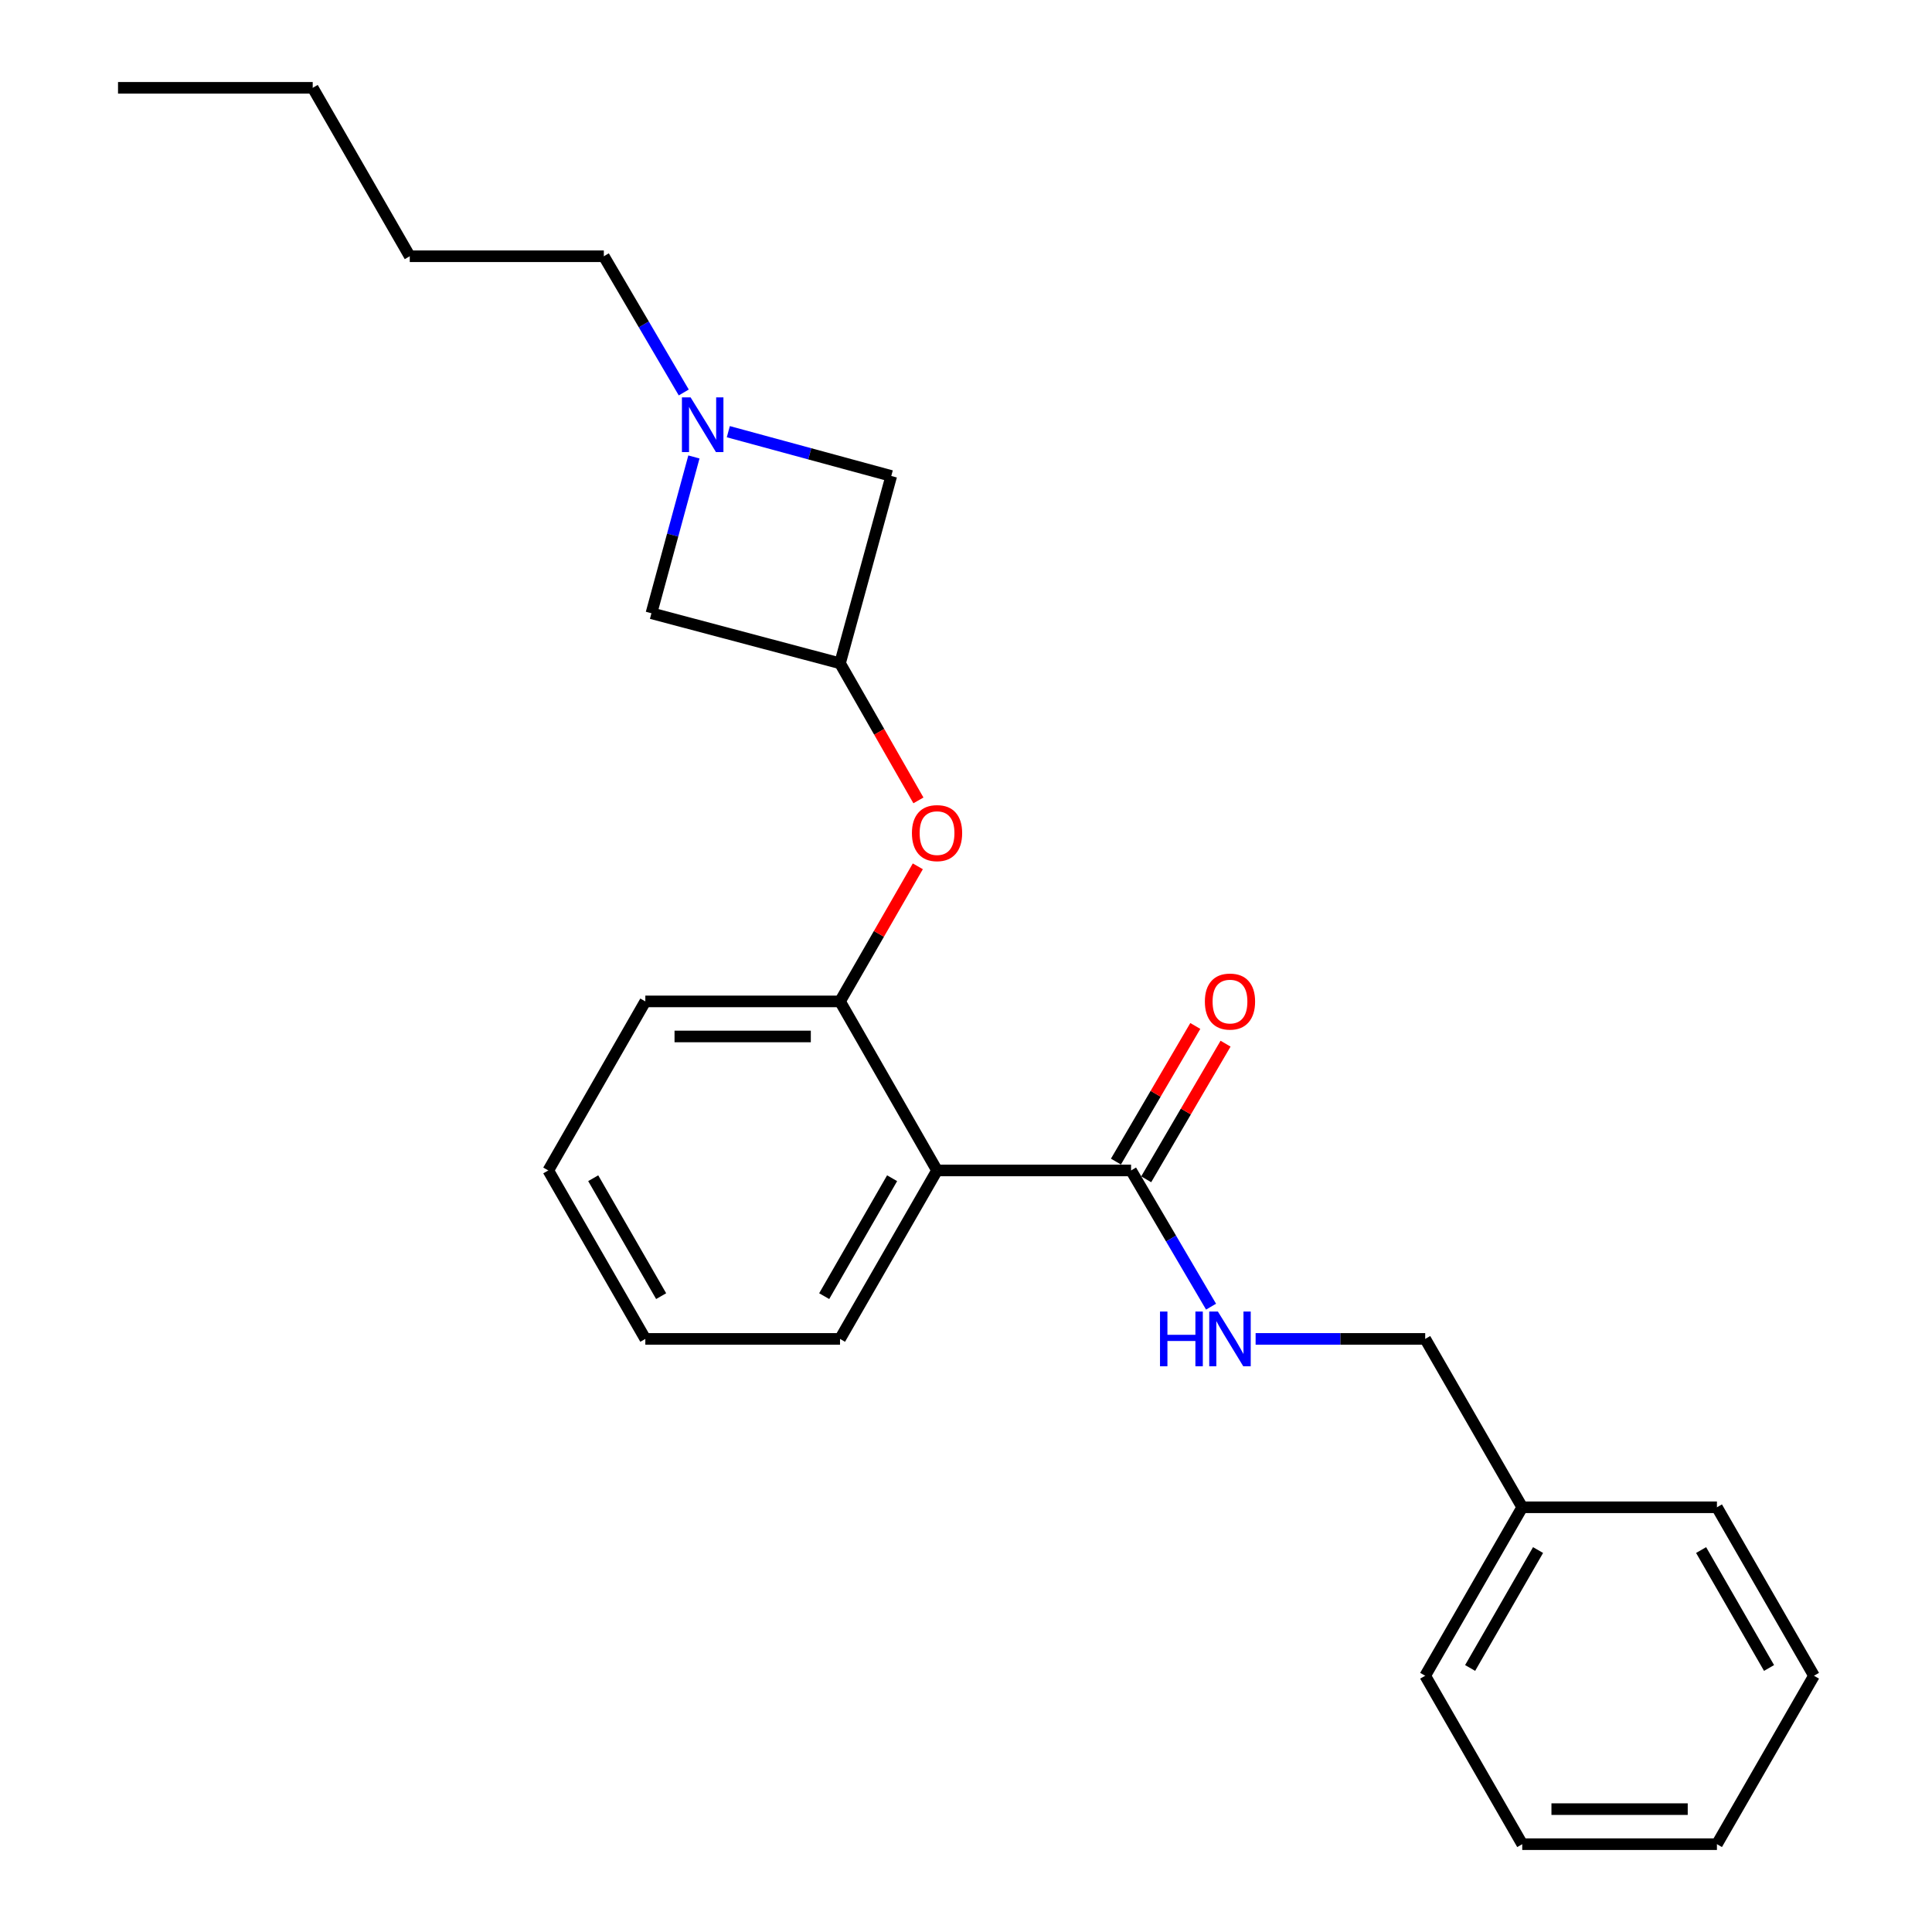 <?xml version='1.0' encoding='iso-8859-1'?>
<svg version='1.1' baseProfile='full'
              xmlns='http://www.w3.org/2000/svg'
                      xmlns:rdkit='http://www.rdkit.org/xml'
                      xmlns:xlink='http://www.w3.org/1999/xlink'
                  xml:space='preserve'
width='1000px' height='1000px' viewBox='0 0 1000 1000'>
<!-- END OF HEADER -->
<rect style='opacity:1.0;fill:#FFFFFF;stroke:none' width='1000' height='1000' x='0' y='0'> </rect>
<path class='bond-0' d='M 485.011,605.822 L 585.44,605.822' style='fill:none;fill-rule:evenodd;stroke:#000000;stroke-width:6px;stroke-linecap:butt;stroke-linejoin:miter;stroke-opacity:1' />
<path class='bond-1' d='M 485.011,605.822 L 434.791,518.326' style='fill:none;fill-rule:evenodd;stroke:#000000;stroke-width:6px;stroke-linecap:butt;stroke-linejoin:miter;stroke-opacity:1' />
<path class='bond-10' d='M 485.011,605.822 L 434.791,693.015' style='fill:none;fill-rule:evenodd;stroke:#000000;stroke-width:6px;stroke-linecap:butt;stroke-linejoin:miter;stroke-opacity:1' />
<path class='bond-10' d='M 461.755,609.845 L 426.601,670.881' style='fill:none;fill-rule:evenodd;stroke:#000000;stroke-width:6px;stroke-linecap:butt;stroke-linejoin:miter;stroke-opacity:1' />
<path class='bond-5' d='M 585.44,605.822 L 606.139,641.075' style='fill:none;fill-rule:evenodd;stroke:#000000;stroke-width:6px;stroke-linecap:butt;stroke-linejoin:miter;stroke-opacity:1' />
<path class='bond-5' d='M 606.139,641.075 L 626.838,676.327' style='fill:none;fill-rule:evenodd;stroke:#0000FF;stroke-width:6px;stroke-linecap:butt;stroke-linejoin:miter;stroke-opacity:1' />
<path class='bond-8' d='M 593.27,610.403 L 613.809,575.303' style='fill:none;fill-rule:evenodd;stroke:#000000;stroke-width:6px;stroke-linecap:butt;stroke-linejoin:miter;stroke-opacity:1' />
<path class='bond-8' d='M 613.809,575.303 L 634.347,540.202' style='fill:none;fill-rule:evenodd;stroke:#FF0000;stroke-width:6px;stroke-linecap:butt;stroke-linejoin:miter;stroke-opacity:1' />
<path class='bond-8' d='M 577.609,601.24 L 598.148,566.139' style='fill:none;fill-rule:evenodd;stroke:#000000;stroke-width:6px;stroke-linecap:butt;stroke-linejoin:miter;stroke-opacity:1' />
<path class='bond-8' d='M 598.148,566.139 L 618.687,531.038' style='fill:none;fill-rule:evenodd;stroke:#FF0000;stroke-width:6px;stroke-linecap:butt;stroke-linejoin:miter;stroke-opacity:1' />
<path class='bond-4' d='M 434.791,518.326 L 454.926,483.367' style='fill:none;fill-rule:evenodd;stroke:#000000;stroke-width:6px;stroke-linecap:butt;stroke-linejoin:miter;stroke-opacity:1' />
<path class='bond-4' d='M 454.926,483.367 L 475.061,448.408' style='fill:none;fill-rule:evenodd;stroke:#FF0000;stroke-width:6px;stroke-linecap:butt;stroke-linejoin:miter;stroke-opacity:1' />
<path class='bond-13' d='M 434.791,518.326 L 334.02,518.326' style='fill:none;fill-rule:evenodd;stroke:#000000;stroke-width:6px;stroke-linecap:butt;stroke-linejoin:miter;stroke-opacity:1' />
<path class='bond-13' d='M 419.676,536.47 L 349.136,536.47' style='fill:none;fill-rule:evenodd;stroke:#000000;stroke-width:6px;stroke-linecap:butt;stroke-linejoin:miter;stroke-opacity:1' />
<path class='bond-2' d='M 376.975,223.438 L 419.149,234.9' style='fill:none;fill-rule:evenodd;stroke:#0000FF;stroke-width:6px;stroke-linecap:butt;stroke-linejoin:miter;stroke-opacity:1' />
<path class='bond-2' d='M 419.149,234.9 L 461.322,246.363' style='fill:none;fill-rule:evenodd;stroke:#000000;stroke-width:6px;stroke-linecap:butt;stroke-linejoin:miter;stroke-opacity:1' />
<path class='bond-12' d='M 353.913,203.144 L 333.226,167.891' style='fill:none;fill-rule:evenodd;stroke:#0000FF;stroke-width:6px;stroke-linecap:butt;stroke-linejoin:miter;stroke-opacity:1' />
<path class='bond-12' d='M 333.226,167.891 L 312.539,132.638' style='fill:none;fill-rule:evenodd;stroke:#000000;stroke-width:6px;stroke-linecap:butt;stroke-linejoin:miter;stroke-opacity:1' />
<path class='bond-25' d='M 359.169,236.52 L 348.172,276.969' style='fill:none;fill-rule:evenodd;stroke:#0000FF;stroke-width:6px;stroke-linecap:butt;stroke-linejoin:miter;stroke-opacity:1' />
<path class='bond-25' d='M 348.172,276.969 L 337.175,317.418' style='fill:none;fill-rule:evenodd;stroke:#000000;stroke-width:6px;stroke-linecap:butt;stroke-linejoin:miter;stroke-opacity:1' />
<path class='bond-3' d='M 434.791,343.324 L 455.083,378.804' style='fill:none;fill-rule:evenodd;stroke:#000000;stroke-width:6px;stroke-linecap:butt;stroke-linejoin:miter;stroke-opacity:1' />
<path class='bond-3' d='M 455.083,378.804 L 475.375,414.283' style='fill:none;fill-rule:evenodd;stroke:#FF0000;stroke-width:6px;stroke-linecap:butt;stroke-linejoin:miter;stroke-opacity:1' />
<path class='bond-6' d='M 434.791,343.324 L 337.175,317.418' style='fill:none;fill-rule:evenodd;stroke:#000000;stroke-width:6px;stroke-linecap:butt;stroke-linejoin:miter;stroke-opacity:1' />
<path class='bond-7' d='M 434.791,343.324 L 461.322,246.363' style='fill:none;fill-rule:evenodd;stroke:#000000;stroke-width:6px;stroke-linecap:butt;stroke-linejoin:miter;stroke-opacity:1' />
<path class='bond-9' d='M 649.903,693.015 L 693.792,693.015' style='fill:none;fill-rule:evenodd;stroke:#0000FF;stroke-width:6px;stroke-linecap:butt;stroke-linejoin:miter;stroke-opacity:1' />
<path class='bond-9' d='M 693.792,693.015 L 737.681,693.015' style='fill:none;fill-rule:evenodd;stroke:#000000;stroke-width:6px;stroke-linecap:butt;stroke-linejoin:miter;stroke-opacity:1' />
<path class='bond-11' d='M 737.681,693.015 L 787.91,780.168' style='fill:none;fill-rule:evenodd;stroke:#000000;stroke-width:6px;stroke-linecap:butt;stroke-linejoin:miter;stroke-opacity:1' />
<path class='bond-18' d='M 434.791,693.015 L 334.02,693.015' style='fill:none;fill-rule:evenodd;stroke:#000000;stroke-width:6px;stroke-linecap:butt;stroke-linejoin:miter;stroke-opacity:1' />
<path class='bond-14' d='M 787.91,780.168 L 737.681,867.362' style='fill:none;fill-rule:evenodd;stroke:#000000;stroke-width:6px;stroke-linecap:butt;stroke-linejoin:miter;stroke-opacity:1' />
<path class='bond-14' d='M 796.098,802.305 L 760.937,863.34' style='fill:none;fill-rule:evenodd;stroke:#000000;stroke-width:6px;stroke-linecap:butt;stroke-linejoin:miter;stroke-opacity:1' />
<path class='bond-15' d='M 787.91,780.168 L 888.682,780.168' style='fill:none;fill-rule:evenodd;stroke:#000000;stroke-width:6px;stroke-linecap:butt;stroke-linejoin:miter;stroke-opacity:1' />
<path class='bond-16' d='M 312.539,132.638 L 212.09,132.638' style='fill:none;fill-rule:evenodd;stroke:#000000;stroke-width:6px;stroke-linecap:butt;stroke-linejoin:miter;stroke-opacity:1' />
<path class='bond-24' d='M 334.02,518.326 L 283.79,605.822' style='fill:none;fill-rule:evenodd;stroke:#000000;stroke-width:6px;stroke-linecap:butt;stroke-linejoin:miter;stroke-opacity:1' />
<path class='bond-21' d='M 737.681,867.362 L 787.91,954.545' style='fill:none;fill-rule:evenodd;stroke:#000000;stroke-width:6px;stroke-linecap:butt;stroke-linejoin:miter;stroke-opacity:1' />
<path class='bond-22' d='M 888.682,780.168 L 938.911,867.362' style='fill:none;fill-rule:evenodd;stroke:#000000;stroke-width:6px;stroke-linecap:butt;stroke-linejoin:miter;stroke-opacity:1' />
<path class='bond-22' d='M 880.494,802.305 L 915.655,863.34' style='fill:none;fill-rule:evenodd;stroke:#000000;stroke-width:6px;stroke-linecap:butt;stroke-linejoin:miter;stroke-opacity:1' />
<path class='bond-17' d='M 212.09,132.638 L 161.86,45.455' style='fill:none;fill-rule:evenodd;stroke:#000000;stroke-width:6px;stroke-linecap:butt;stroke-linejoin:miter;stroke-opacity:1' />
<path class='bond-20' d='M 161.86,45.455 L 61.089,45.455' style='fill:none;fill-rule:evenodd;stroke:#000000;stroke-width:6px;stroke-linecap:butt;stroke-linejoin:miter;stroke-opacity:1' />
<path class='bond-19' d='M 334.02,693.015 L 283.79,605.822' style='fill:none;fill-rule:evenodd;stroke:#000000;stroke-width:6px;stroke-linecap:butt;stroke-linejoin:miter;stroke-opacity:1' />
<path class='bond-19' d='M 342.208,670.879 L 307.047,609.844' style='fill:none;fill-rule:evenodd;stroke:#000000;stroke-width:6px;stroke-linecap:butt;stroke-linejoin:miter;stroke-opacity:1' />
<path class='bond-26' d='M 787.91,954.545 L 888.682,954.545' style='fill:none;fill-rule:evenodd;stroke:#000000;stroke-width:6px;stroke-linecap:butt;stroke-linejoin:miter;stroke-opacity:1' />
<path class='bond-26' d='M 803.026,936.401 L 873.566,936.401' style='fill:none;fill-rule:evenodd;stroke:#000000;stroke-width:6px;stroke-linecap:butt;stroke-linejoin:miter;stroke-opacity:1' />
<path class='bond-23' d='M 938.911,867.362 L 888.682,954.545' style='fill:none;fill-rule:evenodd;stroke:#000000;stroke-width:6px;stroke-linecap:butt;stroke-linejoin:miter;stroke-opacity:1' />
<path  class='atom-3' d='M 357.446 205.672
L 366.726 220.672
Q 367.646 222.152, 369.126 224.832
Q 370.606 227.512, 370.686 227.672
L 370.686 205.672
L 374.446 205.672
L 374.446 233.992
L 370.566 233.992
L 360.606 217.592
Q 359.446 215.672, 358.206 213.472
Q 357.006 211.272, 356.646 210.592
L 356.646 233.992
L 352.966 233.992
L 352.966 205.672
L 357.446 205.672
' fill='#0000FF'/>
<path  class='atom-5' d='M 472.011 431.212
Q 472.011 424.412, 475.371 420.612
Q 478.731 416.812, 485.011 416.812
Q 491.291 416.812, 494.651 420.612
Q 498.011 424.412, 498.011 431.212
Q 498.011 438.092, 494.611 442.012
Q 491.211 445.892, 485.011 445.892
Q 478.771 445.892, 475.371 442.012
Q 472.011 438.132, 472.011 431.212
M 485.011 442.692
Q 489.331 442.692, 491.651 439.812
Q 494.011 436.892, 494.011 431.212
Q 494.011 425.652, 491.651 422.852
Q 489.331 420.012, 485.011 420.012
Q 480.691 420.012, 478.331 422.812
Q 476.011 425.612, 476.011 431.212
Q 476.011 436.932, 478.331 439.812
Q 480.691 442.692, 485.011 442.692
' fill='#FF0000'/>
<path  class='atom-6' d='M 600.417 678.855
L 604.257 678.855
L 604.257 690.895
L 618.737 690.895
L 618.737 678.855
L 622.577 678.855
L 622.577 707.175
L 618.737 707.175
L 618.737 694.095
L 604.257 694.095
L 604.257 707.175
L 600.417 707.175
L 600.417 678.855
' fill='#0000FF'/>
<path  class='atom-6' d='M 630.377 678.855
L 639.657 693.855
Q 640.577 695.335, 642.057 698.015
Q 643.537 700.695, 643.617 700.855
L 643.617 678.855
L 647.377 678.855
L 647.377 707.175
L 643.497 707.175
L 633.537 690.775
Q 632.377 688.855, 631.137 686.655
Q 629.937 684.455, 629.577 683.775
L 629.577 707.175
L 625.897 707.175
L 625.897 678.855
L 630.377 678.855
' fill='#0000FF'/>
<path  class='atom-9' d='M 623.637 518.406
Q 623.637 511.606, 626.997 507.806
Q 630.357 504.006, 636.637 504.006
Q 642.917 504.006, 646.277 507.806
Q 649.637 511.606, 649.637 518.406
Q 649.637 525.286, 646.237 529.206
Q 642.837 533.086, 636.637 533.086
Q 630.397 533.086, 626.997 529.206
Q 623.637 525.326, 623.637 518.406
M 636.637 529.886
Q 640.957 529.886, 643.277 527.006
Q 645.637 524.086, 645.637 518.406
Q 645.637 512.846, 643.277 510.046
Q 640.957 507.206, 636.637 507.206
Q 632.317 507.206, 629.957 510.006
Q 627.637 512.806, 627.637 518.406
Q 627.637 524.126, 629.957 527.006
Q 632.317 529.886, 636.637 529.886
' fill='#FF0000'/>
</svg>
